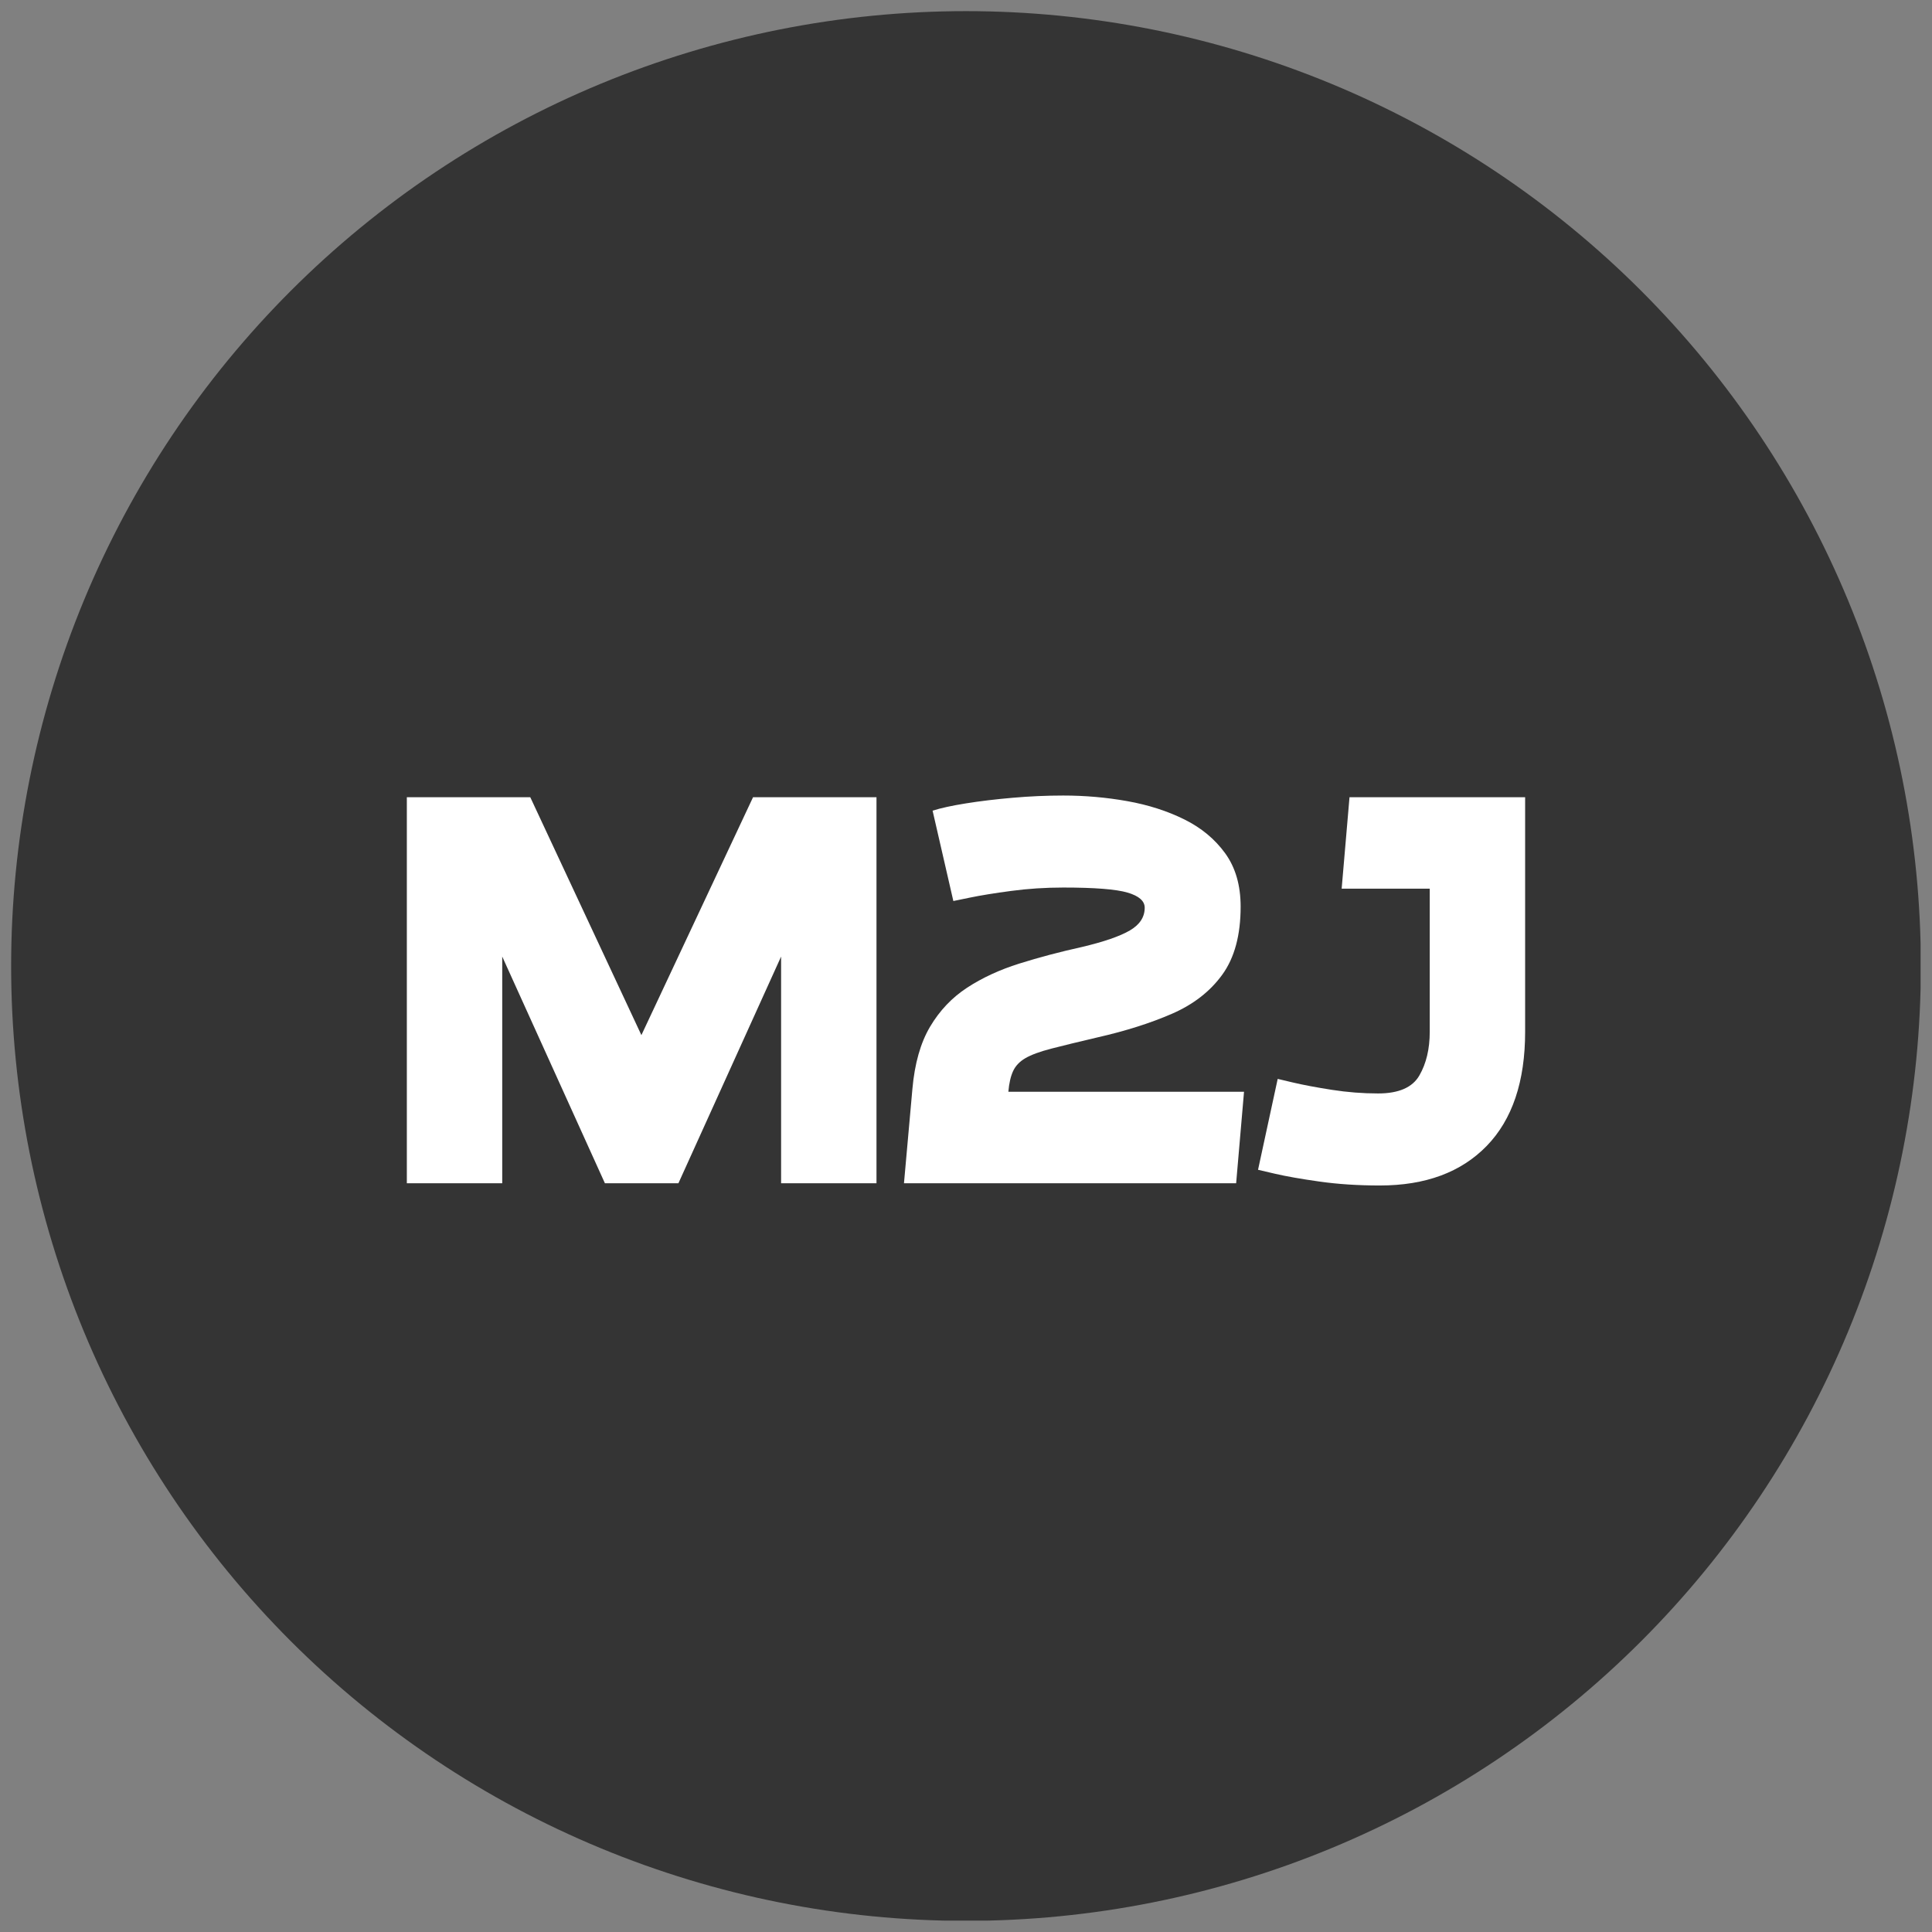 <svg xmlns="http://www.w3.org/2000/svg" xmlns:xlink="http://www.w3.org/1999/xlink" width="1200" viewBox="0 0 900 900" height="1200" preserveAspectRatio="xMidYMid meet"><rect x="0" y="0" width="900" height="900" fill="#808080" stroke="none"/><defs><g></g><clipPath id="da2eb46d80"><path d="M 5.188 5.188 L 894.688 5.188 L 894.688 894.688 L 5.188 894.688 Z M 5.188 5.188 " clip-rule="nonzero"></path></clipPath><clipPath id="4b1a9750d6"><path d="M 894.805 449.996 C 894.805 457.277 894.629 464.551 894.27 471.824 C 893.914 479.094 893.379 486.352 892.664 493.598 C 891.949 500.84 891.059 508.062 889.992 515.266 C 888.922 522.465 887.68 529.637 886.258 536.773 C 884.84 543.914 883.246 551.016 881.477 558.078 C 879.707 565.137 877.766 572.152 875.652 579.117 C 873.539 586.086 871.258 592.996 868.805 599.848 C 866.352 606.703 863.734 613.492 860.945 620.219 C 858.16 626.945 855.211 633.598 852.098 640.176 C 848.988 646.758 845.715 653.258 842.285 659.68 C 838.852 666.098 835.266 672.43 831.523 678.676 C 827.781 684.918 823.887 691.066 819.844 697.121 C 815.797 703.172 811.605 709.121 807.27 714.969 C 802.934 720.816 798.457 726.555 793.84 732.18 C 789.223 737.809 784.469 743.32 779.578 748.711 C 774.691 754.105 769.672 759.375 764.523 764.523 C 759.375 769.672 754.105 774.691 748.711 779.578 C 743.32 784.469 737.809 789.223 732.18 793.84 C 726.555 798.457 720.816 802.934 714.969 807.27 C 709.121 811.605 703.172 815.797 697.121 819.844 C 691.066 823.887 684.918 827.781 678.676 831.523 C 672.43 835.266 666.098 838.852 659.68 842.285 C 653.258 845.715 646.758 848.988 640.176 852.098 C 633.598 855.211 626.945 858.16 620.219 860.945 C 613.492 863.734 606.703 866.352 599.848 868.805 C 592.996 871.258 586.086 873.539 579.117 875.652 C 572.152 877.766 565.137 879.707 558.078 881.477 C 551.016 883.246 543.914 884.84 536.773 886.258 C 529.637 887.68 522.465 888.922 515.266 889.992 C 508.062 891.059 500.84 891.949 493.598 892.664 C 486.352 893.379 479.094 893.914 471.824 894.27 C 464.551 894.629 457.277 894.805 449.996 894.805 C 442.719 894.805 435.441 894.629 428.172 894.27 C 420.902 893.914 413.645 893.379 406.398 892.664 C 399.152 891.949 391.93 891.059 384.73 889.992 C 377.531 888.922 370.359 887.68 363.219 886.258 C 356.078 884.84 348.98 883.246 341.918 881.477 C 334.855 879.707 327.844 877.766 320.875 875.652 C 313.91 873.539 307 871.258 300.145 868.805 C 293.293 866.352 286.5 863.734 279.777 860.945 C 273.051 858.16 266.398 855.211 259.816 852.098 C 253.238 848.988 246.734 845.715 240.316 842.285 C 233.895 838.852 227.562 835.266 221.32 831.523 C 215.074 827.781 208.926 823.887 202.875 819.844 C 196.82 815.797 190.871 811.605 185.023 807.27 C 179.18 802.934 173.441 798.457 167.812 793.84 C 162.188 789.223 156.676 784.469 151.281 779.578 C 145.887 774.691 140.617 769.672 135.469 764.523 C 130.324 759.375 125.305 754.105 120.414 748.711 C 115.527 743.32 110.773 737.809 106.156 732.18 C 101.539 726.555 97.059 720.816 92.723 714.969 C 88.387 709.121 84.195 703.172 80.152 697.121 C 76.109 691.066 72.215 684.918 68.473 678.676 C 64.73 672.43 61.145 666.098 57.711 659.68 C 54.281 653.258 51.008 646.758 47.895 640.176 C 44.781 633.598 41.832 626.945 39.047 620.219 C 36.262 613.492 33.645 606.703 31.191 599.848 C 28.738 592.996 26.457 586.086 24.344 579.117 C 22.23 572.152 20.289 565.137 18.52 558.078 C 16.75 551.016 15.156 543.914 13.734 536.773 C 12.316 529.637 11.07 522.465 10.004 515.266 C 8.934 508.062 8.043 500.84 7.332 493.598 C 6.617 486.352 6.082 479.094 5.723 471.824 C 5.367 464.551 5.188 457.277 5.188 449.996 C 5.188 442.719 5.367 435.441 5.723 428.172 C 6.082 420.902 6.617 413.645 7.332 406.398 C 8.043 399.152 8.934 391.93 10.004 384.73 C 11.07 377.531 12.316 370.359 13.734 363.219 C 15.156 356.078 16.75 348.98 18.52 341.918 C 20.289 334.855 22.23 327.844 24.344 320.875 C 26.457 313.91 28.738 307 31.191 300.145 C 33.645 293.293 36.262 286.5 39.047 279.777 C 41.832 273.051 44.781 266.398 47.895 259.816 C 51.008 253.238 54.281 246.734 57.711 240.316 C 61.145 233.895 64.73 227.562 68.473 221.32 C 72.215 215.074 76.109 208.926 80.152 202.875 C 84.195 196.82 88.387 190.871 92.723 185.023 C 97.059 179.18 101.539 173.441 106.156 167.812 C 110.773 162.188 115.527 156.676 120.414 151.281 C 125.305 145.887 130.324 140.617 135.469 135.469 C 140.617 130.324 145.887 125.305 151.281 120.414 C 156.676 115.527 162.188 110.773 167.812 106.156 C 173.441 101.539 179.18 97.059 185.023 92.723 C 190.871 88.387 196.82 84.195 202.875 80.152 C 208.926 76.109 215.074 72.215 221.32 68.473 C 227.562 64.73 233.895 61.145 240.316 57.711 C 246.734 54.281 253.238 51.008 259.816 47.895 C 266.398 44.781 273.051 41.832 279.777 39.047 C 286.5 36.262 293.293 33.645 300.145 31.191 C 307 28.738 313.91 26.457 320.875 24.344 C 327.844 22.23 334.855 20.289 341.918 18.52 C 348.98 16.75 356.078 15.156 363.219 13.734 C 370.359 12.316 377.531 11.07 384.73 10.004 C 391.93 8.934 399.152 8.043 406.398 7.332 C 413.645 6.617 420.902 6.082 428.172 5.723 C 435.441 5.367 442.719 5.188 449.996 5.188 C 457.277 5.188 464.551 5.367 471.824 5.723 C 479.094 6.082 486.352 6.617 493.598 7.332 C 500.84 8.043 508.062 8.934 515.266 10.004 C 522.465 11.07 529.637 12.316 536.773 13.734 C 543.914 15.156 551.016 16.75 558.078 18.52 C 565.137 20.289 572.152 22.23 579.117 24.344 C 586.086 26.457 592.996 28.738 599.848 31.191 C 606.703 33.645 613.492 36.262 620.219 39.047 C 626.945 41.832 633.598 44.781 640.176 47.895 C 646.758 51.008 653.258 54.281 659.68 57.711 C 666.098 61.145 672.43 64.73 678.676 68.473 C 684.918 72.215 691.066 76.109 697.121 80.152 C 703.172 84.195 709.121 88.387 714.969 92.723 C 720.816 97.059 726.555 101.539 732.18 106.156 C 737.809 110.773 743.32 115.527 748.711 120.414 C 754.105 125.305 759.375 130.324 764.523 135.469 C 769.672 140.617 774.691 145.887 779.578 151.281 C 784.469 156.676 789.223 162.188 793.84 167.812 C 798.457 173.441 802.934 179.18 807.27 185.023 C 811.605 190.871 815.797 196.82 819.844 202.875 C 823.887 208.926 827.781 215.074 831.523 221.32 C 835.266 227.562 838.852 233.895 842.285 240.316 C 845.715 246.734 848.988 253.238 852.098 259.816 C 855.211 266.398 858.16 273.051 860.945 279.777 C 863.734 286.5 866.352 293.293 868.805 300.145 C 871.258 307 873.539 313.91 875.652 320.875 C 877.766 327.844 879.707 334.855 881.477 341.918 C 883.246 348.98 884.84 356.078 886.258 363.219 C 887.68 370.359 888.922 377.531 889.992 384.73 C 891.059 391.93 891.949 399.152 892.664 406.398 C 893.379 413.645 893.914 420.902 894.27 428.172 C 894.629 435.441 894.805 442.719 894.805 449.996 Z M 894.805 449.996 " clip-rule="nonzero"></path></clipPath></defs><g clip-path="url(#da2eb46d80)"><g clip-path="url(#4b1a9750d6)"><path fill="#343434" d="M 5.188 5.188 L 5.188 894.688 L 894.688 894.688 L 894.688 5.188 Z M 5.188 5.188 " fill-opacity="1" fill-rule="nonzero"></path></g></g><g fill="#ffffff" fill-opacity="1"><g transform="translate(176.192, 551.2)"><g><path d="M 57.766 -105.594 L 57.766 0 L 13.328 0 L 13.328 -179.828 L 70.828 -179.828 L 122.594 -69 L 174.609 -179.828 L 232.109 -179.828 L 232.109 0 L 187.672 0 L 187.672 -105.594 L 139.844 0 L 105.594 0 Z M 57.766 -105.594 "></path></g></g></g><g fill="#ffffff" fill-opacity="1"><g transform="translate(414.576, 551.2)"><g><path d="M 55.156 -42.609 L 164.938 -42.609 L 161.266 0 L 6.531 0 L 10.453 -43.906 C 11.504 -55.758 14.25 -65.43 18.688 -72.922 C 23.133 -80.422 28.883 -86.477 35.938 -91.094 C 43 -95.707 51.102 -99.453 60.25 -102.328 C 69.395 -105.203 79.109 -107.773 89.391 -110.047 C 99.672 -112.484 107.117 -115.051 111.734 -117.75 C 116.359 -120.445 118.672 -123.977 118.672 -128.344 C 118.672 -131.477 116.008 -133.828 110.688 -135.391 C 105.375 -136.961 95.398 -137.75 80.766 -137.75 C 72.398 -137.75 64.297 -137.223 56.453 -136.172 C 48.617 -135.129 42.172 -134.082 37.109 -133.031 C 32.055 -131.988 29.531 -131.469 29.531 -131.469 L 19.859 -173.562 C 23.691 -174.781 28.875 -175.91 35.406 -176.953 C 41.945 -178.004 49.18 -178.875 57.109 -179.562 C 65.035 -180.258 72.922 -180.609 80.766 -180.609 C 90.867 -180.609 100.801 -179.738 110.562 -178 C 120.32 -176.258 129.164 -173.426 137.094 -169.5 C 145.02 -165.582 151.379 -160.312 156.172 -153.688 C 160.961 -147.07 163.359 -138.797 163.359 -128.859 C 163.359 -115.617 160.523 -105.078 154.859 -97.234 C 149.203 -89.391 141.363 -83.289 131.344 -78.938 C 121.32 -74.582 109.781 -70.922 96.719 -67.953 C 87.82 -65.867 80.672 -64.129 75.266 -62.734 C 69.867 -61.336 65.82 -59.852 63.125 -58.281 C 60.426 -56.719 58.508 -54.711 57.375 -52.266 C 56.238 -49.828 55.5 -46.609 55.156 -42.609 Z M 55.156 -42.609 "></path></g></g></g><g fill="#ffffff" fill-opacity="1"><g transform="translate(579.512, 551.2)"><g><path d="M 45.484 -137.219 L 49.141 -179.828 L 130.953 -179.828 L 130.953 -70.578 C 130.953 -47.398 124.984 -29.664 113.047 -17.375 C 101.109 -5.094 84.508 1.047 63.25 1.047 C 53.145 1.047 43.781 0.438 35.156 -0.781 C 26.531 -2 19.602 -3.219 14.375 -4.438 C 9.145 -5.656 6.531 -6.266 6.531 -6.266 L 15.688 -48.609 C 15.688 -48.609 18.082 -48.039 22.875 -46.906 C 27.664 -45.781 33.676 -44.648 40.906 -43.516 C 48.133 -42.391 55.32 -41.828 62.469 -41.828 C 72.051 -41.828 78.453 -44.613 81.672 -50.188 C 84.898 -55.758 86.516 -62.555 86.516 -70.578 L 86.516 -137.219 Z M 45.484 -137.219 "></path></g></g></g></svg>